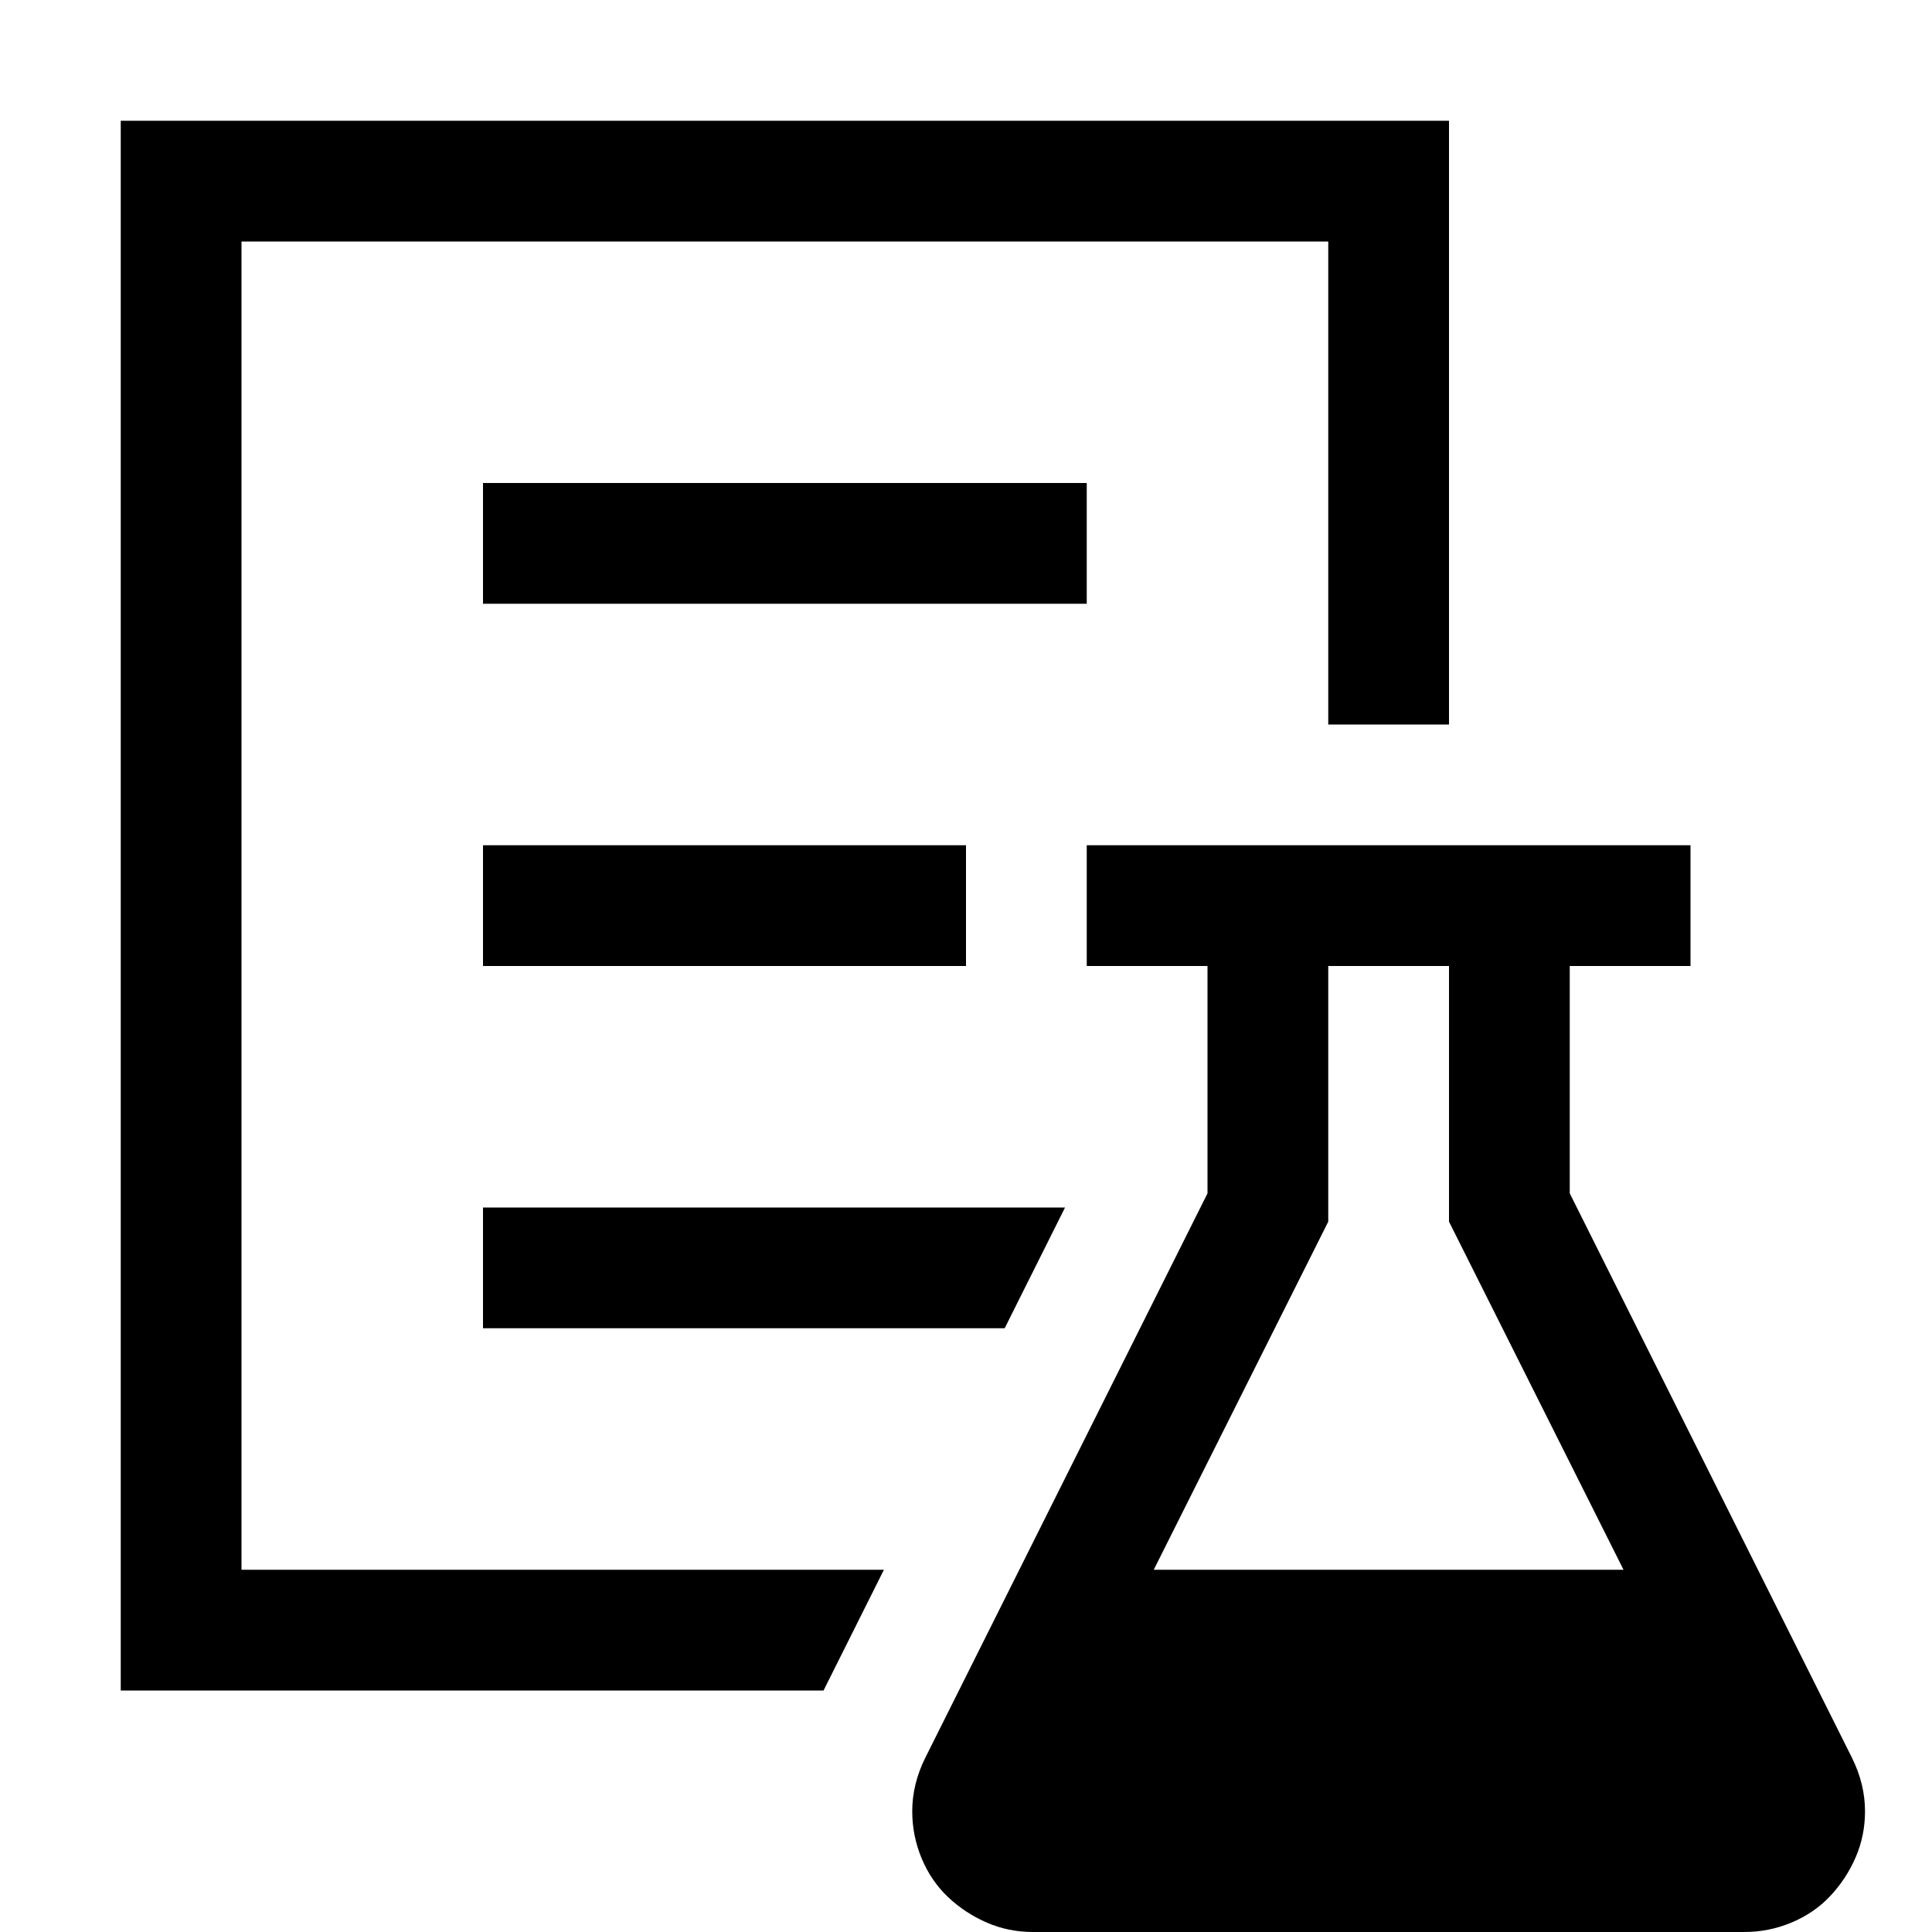 <svg width="64" height="64" viewBox="0 0 64 64" fill="none" xmlns="http://www.w3.org/2000/svg">
<path d="M36 20H16V16H36V20ZM8 52H29.281L27.281 56H4V4H48V24H44V8H8V52ZM16 40H35.281L33.281 44H16V40ZM32 28V32H16V28H32ZM61.344 58.219C61.635 58.802 61.781 59.396 61.781 60C61.781 60.542 61.677 61.052 61.469 61.531C61.26 62.01 60.979 62.438 60.625 62.812C60.271 63.188 59.844 63.479 59.344 63.688C58.844 63.896 58.323 64 57.781 64H34.219C33.677 64 33.167 63.896 32.688 63.688C32.208 63.479 31.781 63.198 31.406 62.844C31.031 62.49 30.74 62.062 30.531 61.562C30.323 61.062 30.219 60.542 30.219 60C30.219 59.396 30.365 58.802 30.656 58.219L40 39.531V32H36V28H56V32H52V39.531L61.344 58.219ZM53.781 52L48 40.469V32H44V40.469L38.219 52H53.781Z" fill="black"/>
</svg>
